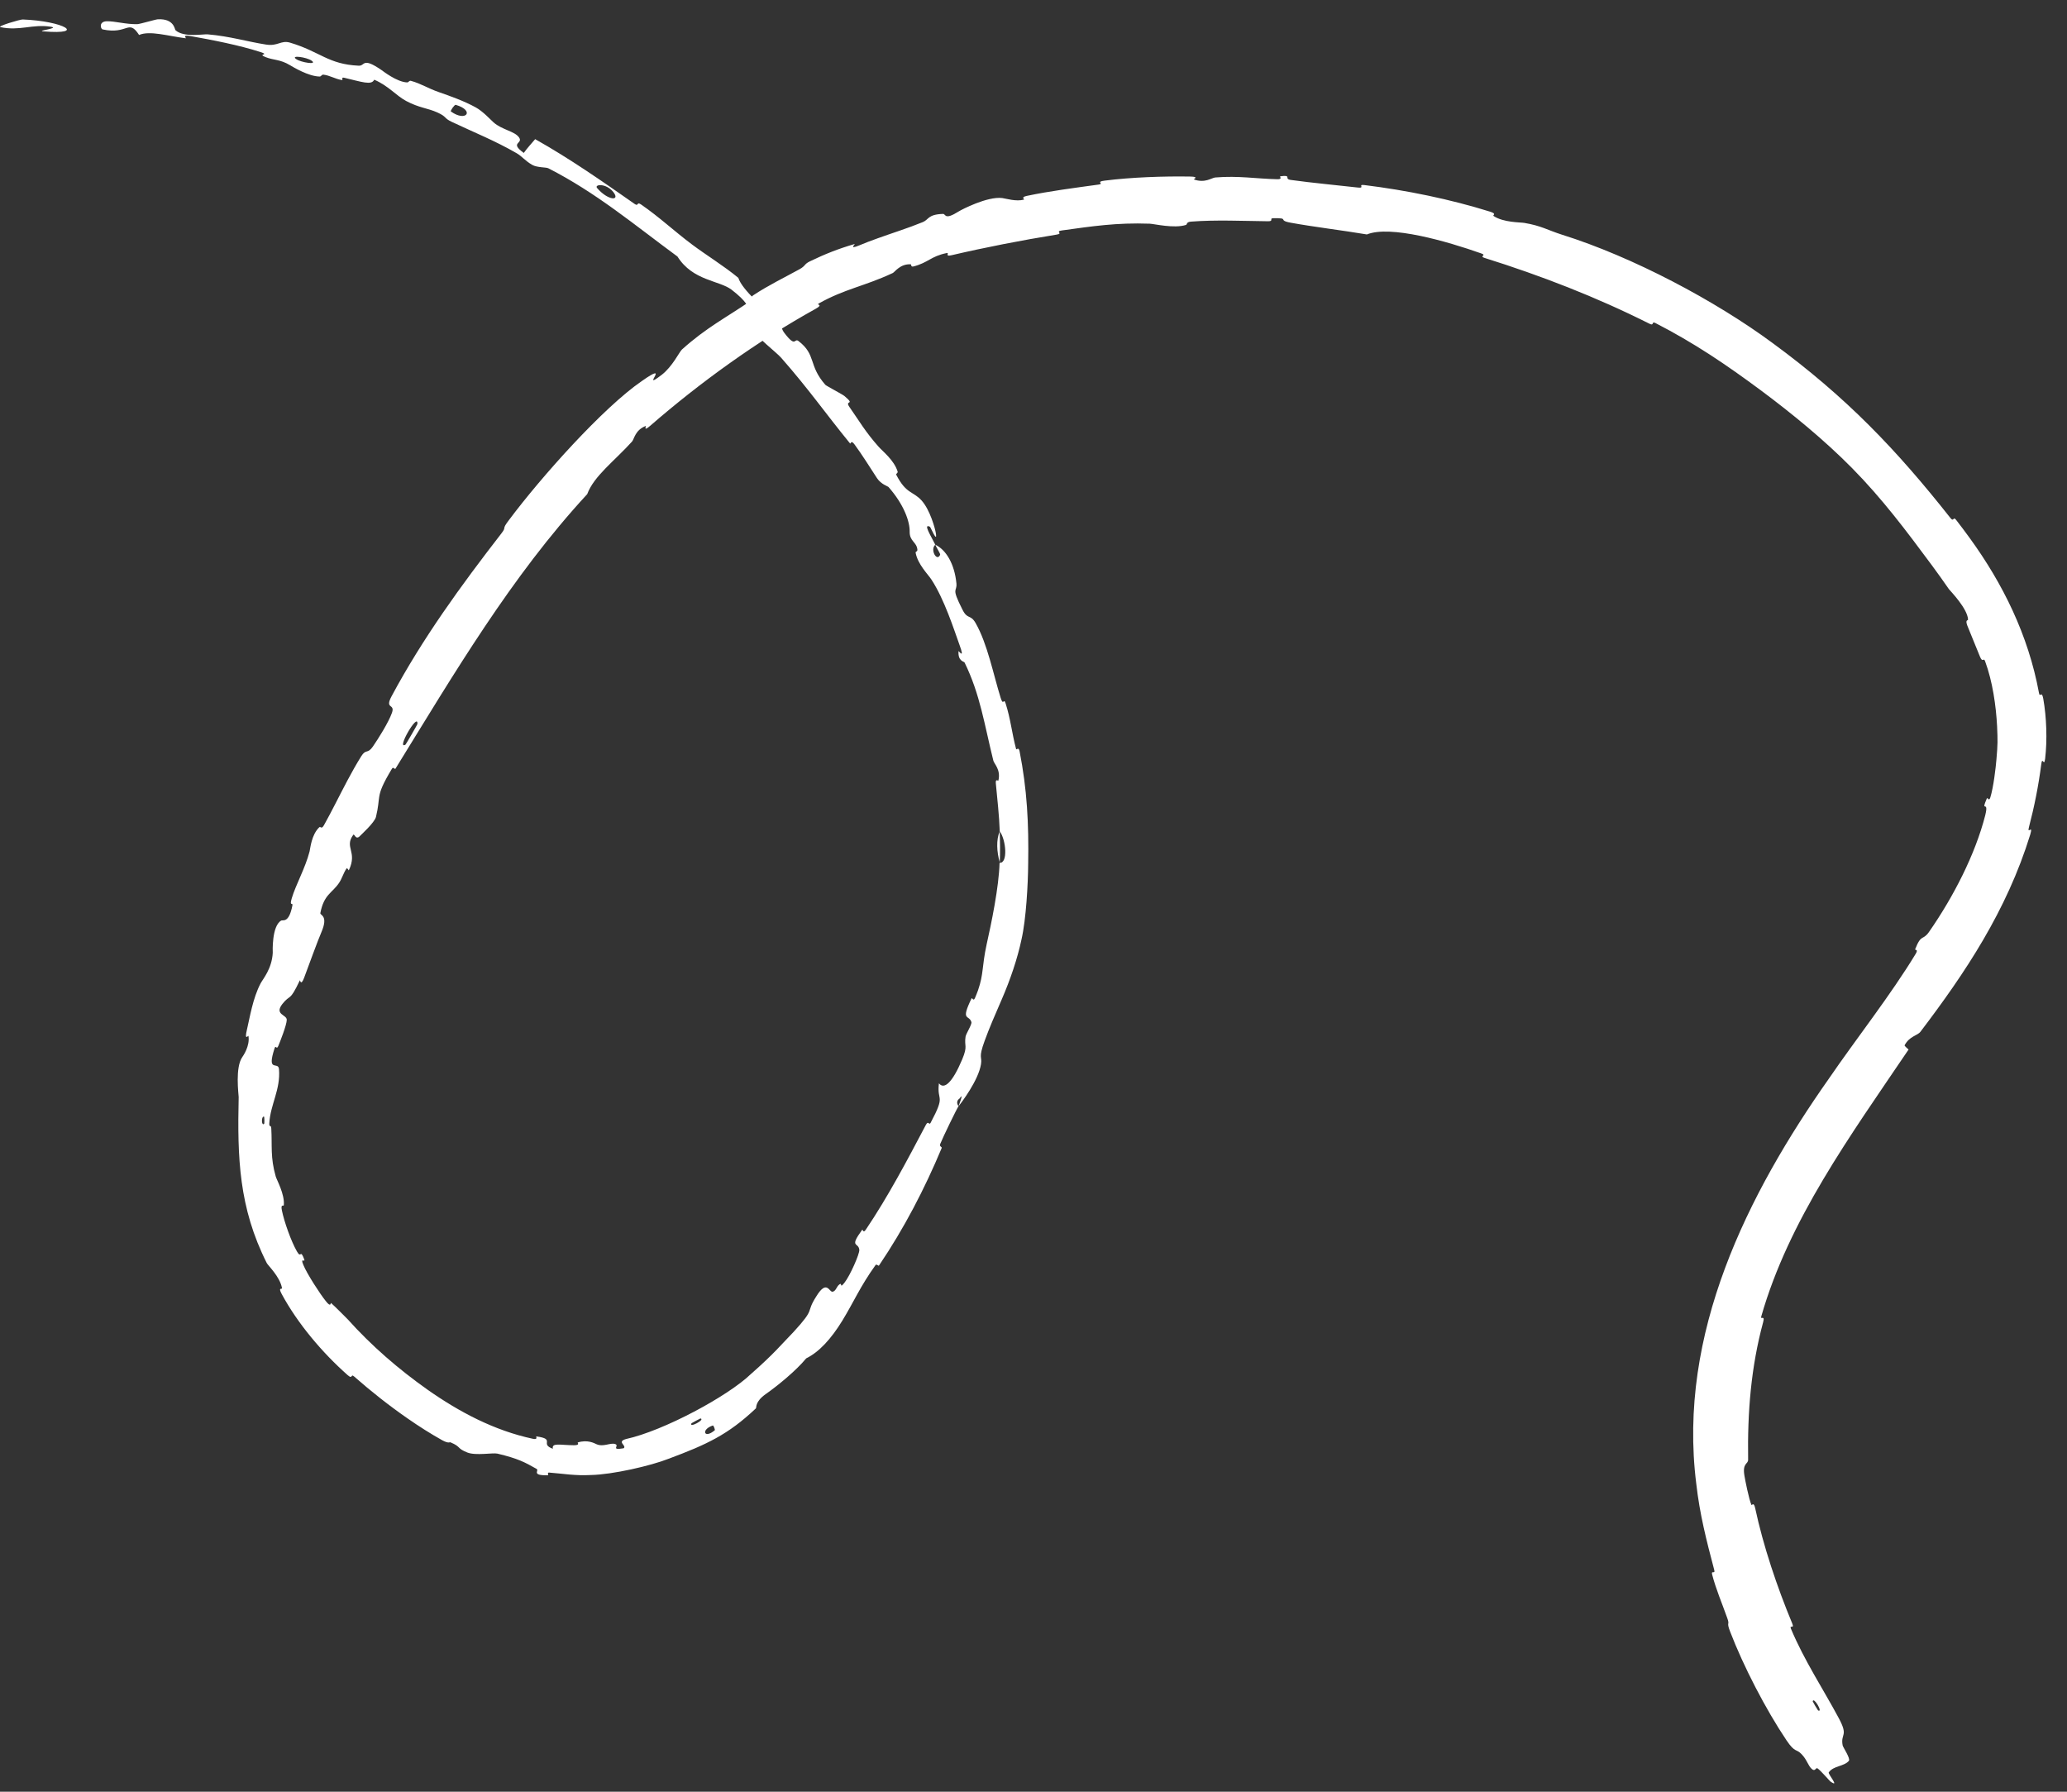<?xml version="1.0" encoding="UTF-8"?> <svg xmlns="http://www.w3.org/2000/svg" width="45" height="39" viewBox="0 0 45 39" fill="none"><rect x="0" y="0" width="45" height="39" fill="#333333" stroke="none"/><path d="M38.894 37.882C38.439 37.205 37.954 36.266 37.666 35.515C37.577 35.283 37.666 35.391 37.604 35.221C37.486 34.888 37.358 34.594 37.275 34.274C37.248 34.168 37.349 34.278 37.319 34.168C37.15 33.529 37.003 32.954 36.929 32.296C36.517 29.024 38.051 25.984 39.82 23.473C40.401 22.623 41.17 21.649 41.708 20.758C41.771 20.654 41.685 20.685 41.694 20.663C41.828 20.319 41.858 20.481 41.994 20.288C42.529 19.521 43.004 18.593 43.22 17.746C43.308 17.387 43.109 17.717 43.257 17.375C43.266 17.35 43.303 17.455 43.331 17.357C43.4 17.136 43.45 16.702 43.464 16.527C43.493 16.188 43.492 16.127 43.478 15.808C43.455 15.366 43.381 14.837 43.217 14.393C43.182 14.298 43.168 14.443 43.106 14.295C43.045 14.145 42.881 13.745 42.829 13.615C42.779 13.479 42.848 13.513 42.846 13.485C42.833 13.244 42.464 12.868 42.428 12.822C42.309 12.65 42.187 12.479 42.06 12.307C41.492 11.541 40.979 10.857 40.321 10.189C39.716 9.576 39.005 8.996 38.349 8.507C37.569 7.928 36.881 7.464 36.037 7.03C35.948 6.985 36.019 7.102 35.911 7.047C34.755 6.466 33.556 6.002 32.32 5.614C32.195 5.575 32.374 5.559 32.25 5.517C31.502 5.252 30.265 4.896 29.758 5.103C29.227 5.014 28.581 4.936 28.101 4.848C27.792 4.793 28.098 4.744 27.715 4.75C27.629 4.752 27.737 4.817 27.608 4.816C27.06 4.81 26.466 4.782 25.929 4.824C25.819 4.833 25.85 4.886 25.819 4.896C25.562 4.979 25.126 4.872 25.029 4.869C24.309 4.843 23.778 4.925 23.117 5.016C22.961 5.038 23.155 5.082 23.006 5.106C22.241 5.23 21.455 5.383 20.718 5.555C20.552 5.594 20.686 5.493 20.606 5.509C20.262 5.58 20.21 5.716 19.89 5.799C19.823 5.817 19.843 5.755 19.829 5.753C19.597 5.739 19.481 5.922 19.436 5.943C19.429 5.946 19.421 5.95 19.414 5.953C18.823 6.228 18.384 6.291 17.826 6.605C17.759 6.643 17.943 6.619 17.753 6.724C16.49 7.424 15.246 8.321 14.16 9.264C13.992 9.411 14.074 9.266 14.06 9.271C13.826 9.36 13.808 9.557 13.76 9.611C13.374 10.038 12.929 10.362 12.784 10.756C11.127 12.55 9.887 14.661 8.61 16.731C8.594 16.758 8.565 16.679 8.533 16.732C8.326 17.076 8.277 17.214 8.256 17.342C8.238 17.451 8.239 17.556 8.185 17.782C8.155 17.905 7.856 18.175 7.832 18.201C7.743 18.292 7.715 18.138 7.691 18.171C7.488 18.447 7.789 18.534 7.595 18.942C7.588 18.954 7.562 18.876 7.541 18.908C7.475 19.007 7.446 19.123 7.38 19.22C7.23 19.441 7.052 19.468 6.974 19.875C6.966 19.927 7.155 19.923 6.997 20.291C6.931 20.438 6.688 21.103 6.619 21.288C6.547 21.473 6.535 21.326 6.528 21.339C6.296 21.826 6.328 21.625 6.146 21.855C5.968 22.087 6.242 22.084 6.243 22.197C6.243 22.309 6.096 22.677 6.058 22.769C6.018 22.86 6.006 22.734 5.978 22.817C5.798 23.369 6.063 23.086 6.074 23.276C6.109 23.721 5.887 24.038 5.863 24.447C5.857 24.556 5.902 24.467 5.906 24.564C5.928 24.946 5.882 25.185 6.003 25.608C6.022 25.679 6.201 25.994 6.179 26.232C6.176 26.266 6.104 26.191 6.138 26.351C6.187 26.591 6.334 27.011 6.464 27.239C6.56 27.409 6.533 27.175 6.62 27.403C6.66 27.503 6.525 27.348 6.605 27.535C6.682 27.725 6.968 28.166 7.091 28.318C7.211 28.475 7.194 28.351 7.207 28.362C7.284 28.428 7.545 28.692 7.569 28.716C8.096 29.303 8.68 29.804 9.301 30.244C9.997 30.734 10.762 31.139 11.602 31.318C11.726 31.344 11.658 31.262 11.677 31.266C12.109 31.324 11.739 31.429 12.036 31.535C12.009 31.398 12.188 31.456 12.495 31.458C12.643 31.457 12.564 31.403 12.578 31.398C12.796 31.329 12.945 31.418 12.987 31.436C13.138 31.502 13.288 31.397 13.392 31.432C13.498 31.465 13.278 31.575 13.578 31.524C13.652 31.463 13.415 31.384 13.629 31.323C14.448 31.144 15.848 30.39 16.348 29.908C16.863 29.455 16.998 29.278 17.28 28.988C17.769 28.455 17.529 28.598 17.77 28.22C18.006 27.833 18.054 28.141 18.131 28.116C18.207 28.092 18.208 28.007 18.276 27.956C18.343 27.906 18.27 28.067 18.387 27.917C18.507 27.765 18.715 27.292 18.708 27.206C18.692 27.031 18.479 27.169 18.769 26.77C18.785 26.747 18.788 26.857 18.849 26.766C19.333 26.049 19.753 25.251 20.157 24.485C20.213 24.379 20.226 24.503 20.259 24.442C20.6 23.803 20.391 23.992 20.441 23.58C20.554 23.724 20.733 23.57 20.948 23.059C21.075 22.755 20.988 22.78 21.021 22.564C21.031 22.499 21.164 22.297 21.148 22.247C21.097 22.078 20.905 22.24 21.152 21.731C21.163 21.708 21.191 21.804 21.225 21.725C21.252 21.662 21.274 21.606 21.293 21.554C21.418 21.188 21.373 21.05 21.48 20.555C21.58 20.11 21.748 19.307 21.761 18.781C21.946 18.797 21.905 18.287 21.765 18.093C21.754 17.747 21.71 17.385 21.68 17.052C21.669 16.937 21.733 17.005 21.736 16.989C21.791 16.751 21.644 16.629 21.626 16.557C21.43 15.771 21.341 15.118 20.999 14.42C20.986 14.396 20.852 14.394 20.868 14.173C20.869 14.158 21.013 14.373 20.889 14.037C20.767 13.698 20.558 13.042 20.277 12.614C20.209 12.507 19.982 12.288 19.934 12.033C19.928 11.998 19.977 12.013 19.972 11.961C19.954 11.795 19.801 11.783 19.804 11.572C19.809 11.363 19.687 10.99 19.342 10.599C19.331 10.586 19.181 10.541 19.093 10.408C18.954 10.195 18.757 9.88 18.6 9.669C18.523 9.567 18.521 9.67 18.507 9.653C17.963 8.987 17.615 8.48 17.008 7.789C16.896 7.661 16.497 7.37 16.312 7.096C16.105 6.794 16.592 6.822 15.927 6.306C15.657 6.101 15.082 6.114 14.749 5.584C13.809 4.893 12.982 4.195 11.936 3.662C11.889 3.638 11.691 3.65 11.585 3.588C11.428 3.496 11.364 3.403 11.251 3.337C10.779 3.063 10.308 2.877 9.834 2.652C9.654 2.567 9.739 2.547 9.522 2.448C9.304 2.35 9.128 2.35 8.842 2.198C8.627 2.084 8.45 1.862 8.147 1.735C8.088 1.863 7.875 1.781 7.491 1.692C7.417 1.675 7.479 1.747 7.443 1.742C7.297 1.72 7.18 1.64 7.039 1.625C7.005 1.621 6.99 1.667 6.961 1.666C6.716 1.664 6.376 1.456 6.317 1.421C6.091 1.285 5.96 1.316 5.777 1.241C5.593 1.167 5.887 1.203 5.668 1.132C5.211 0.984 4.621 0.869 4.14 0.784C3.95 0.751 4.069 0.837 4.042 0.833C3.653 0.784 3.263 0.661 3.028 0.761C2.793 0.401 2.785 0.76 2.234 0.64C2.19 0.631 2.147 0.47 2.32 0.463C2.494 0.457 2.744 0.532 2.989 0.526C3.047 0.524 3.39 0.422 3.435 0.42C3.792 0.401 3.803 0.641 3.819 0.656C3.999 0.823 4.419 0.738 4.524 0.748C5.006 0.789 5.39 0.908 5.792 0.97C6.052 1.011 6.115 0.87 6.314 0.928C6.972 1.124 7.143 1.4 7.81 1.43C7.953 1.438 7.879 1.232 8.307 1.526C8.335 1.545 8.64 1.786 8.864 1.794C8.893 1.795 8.91 1.75 8.944 1.759C9.173 1.822 9.308 1.92 9.554 2.005C9.8 2.091 10.095 2.194 10.356 2.337C10.514 2.423 10.68 2.606 10.745 2.664C10.931 2.828 11.207 2.855 11.301 2.993C11.396 3.133 11.083 3.097 11.403 3.329C11.476 3.225 11.568 3.128 11.651 3.029C12.407 3.454 13.105 3.941 13.818 4.44C13.906 4.502 13.856 4.383 13.952 4.448C14.353 4.723 14.666 5.022 15.069 5.324C15.379 5.556 15.759 5.787 16.074 6.048C16.161 6.319 16.643 6.705 16.939 7.027C17.044 7.14 17.01 7.161 17.077 7.248C17.331 7.581 17.288 7.353 17.382 7.422C17.777 7.724 17.591 7.946 17.969 8.377C17.989 8.399 18.345 8.586 18.384 8.62C18.637 8.834 18.376 8.695 18.495 8.862C18.711 9.17 18.836 9.395 19.127 9.723C19.212 9.82 19.468 10.018 19.542 10.265C19.552 10.297 19.5 10.311 19.512 10.334C19.728 10.754 19.869 10.685 20.059 10.889C20.248 11.093 20.361 11.515 20.374 11.606C20.411 11.842 20.26 11.473 20.246 11.466C20.091 11.39 20.259 11.649 20.362 11.857C20.241 11.962 20.399 12.242 20.468 12.074C20.476 12.055 20.378 11.902 20.362 11.857C20.595 11.964 20.781 12.275 20.822 12.699C20.839 12.895 20.699 12.769 20.951 13.265C21.064 13.496 21.125 13.362 21.239 13.561C21.498 14.012 21.627 14.686 21.786 15.193C21.845 15.38 21.85 15.181 21.892 15.308C22.001 15.646 22.029 15.956 22.121 16.303C22.13 16.334 22.175 16.244 22.197 16.353C22.36 17.179 22.399 17.923 22.384 18.808C22.381 19.234 22.34 20.006 22.239 20.447C22.151 20.866 21.993 21.329 21.811 21.748C21.667 22.079 21.534 22.385 21.436 22.656C21.294 23.046 21.385 22.984 21.357 23.164C21.301 23.517 20.924 24.012 20.868 24.079C20.866 24.081 20.998 23.746 20.892 23.909C20.786 23.984 20.869 24.075 20.868 24.079C20.834 24.122 20.523 24.764 20.471 24.896C20.444 24.968 20.515 24.955 20.5 24.992C20.13 25.876 19.686 26.733 19.135 27.548C19.125 27.562 19.083 27.505 19.06 27.538C18.728 28 18.587 28.339 18.337 28.748C18.09 29.151 17.828 29.431 17.552 29.567C17.326 29.841 16.92 30.17 16.673 30.343C16.432 30.512 16.474 30.636 16.456 30.656C15.849 31.23 15.383 31.444 14.557 31.752C14.165 31.907 13.336 32.096 12.871 32.106C12.504 32.124 12.288 32.079 11.953 32.053C11.908 32.049 11.945 32.112 11.931 32.112C11.549 32.119 11.751 32.009 11.68 31.972C11.424 31.827 11.278 31.748 10.831 31.641C10.729 31.617 10.361 31.689 10.176 31.617C9.936 31.522 10.048 31.496 9.808 31.395C9.788 31.386 9.772 31.428 9.627 31.349C9.368 31.204 9.132 31.054 8.878 30.878C8.469 30.594 8.083 30.29 7.71 29.962C7.63 29.891 7.685 30.035 7.569 29.932C7.018 29.445 6.481 28.812 6.132 28.165C6.046 28.004 6.147 28.077 6.139 28.036C6.094 27.788 5.834 27.546 5.808 27.493C5.198 26.283 5.167 25.199 5.196 23.879C5.194 23.808 5.116 23.231 5.277 23.006C5.287 22.99 5.446 22.772 5.409 22.548C5.407 22.533 5.314 22.669 5.376 22.412C5.437 22.155 5.502 21.733 5.672 21.408C5.726 21.306 5.919 21.087 5.938 20.741C5.937 20.719 5.913 20.155 6.123 20.037C6.157 20.018 6.29 20.105 6.366 19.707C6.381 19.631 6.295 19.745 6.352 19.552C6.44 19.256 6.644 18.902 6.74 18.533C6.756 18.469 6.779 18.17 6.952 18.006C6.978 17.98 6.997 18.063 7.054 17.96C7.231 17.643 7.394 17.307 7.568 16.98C7.661 16.805 7.76 16.629 7.864 16.462C7.97 16.292 7.997 16.422 8.117 16.251C8.236 16.079 8.459 15.724 8.533 15.516C8.607 15.307 8.37 15.446 8.524 15.157C9.198 13.898 10.037 12.745 10.915 11.612C11.045 11.444 10.899 11.554 11.091 11.306C11.784 10.38 13.132 8.87 13.976 8.292C14.642 7.824 13.914 8.536 14.403 8.161C14.638 7.982 14.791 7.658 14.845 7.609C15.371 7.134 15.816 6.909 16.34 6.55C16.448 6.476 16.305 6.49 16.398 6.428C16.718 6.215 17.082 6.039 17.403 5.862C17.548 5.782 17.498 5.753 17.635 5.687C17.962 5.529 18.262 5.411 18.604 5.312C18.635 5.303 18.462 5.444 18.707 5.341C18.83 5.289 18.965 5.238 19.108 5.187C19.418 5.075 19.766 4.967 20.091 4.834C20.225 4.779 20.196 4.668 20.528 4.656C20.598 4.654 20.551 4.804 20.874 4.601C20.93 4.565 21.495 4.27 21.82 4.311C21.903 4.322 22.12 4.392 22.292 4.345C22.315 4.338 22.209 4.295 22.354 4.264C22.854 4.158 23.389 4.091 23.914 4.018C24.053 3.999 23.839 3.958 24.047 3.932C24.626 3.858 25.344 3.833 25.911 3.843C26.121 3.846 25.977 3.9 25.992 3.906C26.236 3.993 26.377 3.87 26.458 3.863C26.966 3.821 27.343 3.891 27.808 3.901C27.935 3.904 27.848 3.84 27.874 3.837C28.141 3.802 27.938 3.895 28.104 3.917C28.573 3.982 29.089 4.028 29.559 4.082C29.732 4.102 29.547 4.009 29.702 4.028C30.623 4.141 31.575 4.337 32.439 4.607C32.602 4.658 32.485 4.681 32.516 4.701C32.731 4.846 33.102 4.837 33.186 4.852C33.561 4.916 33.685 5.006 34.001 5.107C35.555 5.594 37.347 6.549 38.587 7.464C40.201 8.647 41.289 9.79 42.463 11.276C42.537 11.371 42.519 11.232 42.584 11.314C42.686 11.445 42.786 11.579 42.884 11.714C43.6 12.7 44.158 13.822 44.39 15.083C44.41 15.198 44.449 15.02 44.483 15.207C44.555 15.609 44.572 16.11 44.524 16.514C44.501 16.708 44.463 16.444 44.439 16.638C44.383 17.086 44.288 17.561 44.173 17.999C44.123 18.187 44.271 17.924 44.199 18.168C43.688 19.825 42.779 21.183 41.809 22.458C41.742 22.545 41.572 22.55 41.463 22.755C41.485 22.791 41.522 22.816 41.551 22.845C40.266 24.744 38.944 26.559 38.344 28.654C38.319 28.741 38.431 28.61 38.385 28.779C38.12 29.758 38.042 30.738 38.058 31.771C38.061 31.876 37.925 31.836 37.98 32.135C37.987 32.186 38.076 32.643 38.131 32.759C38.138 32.774 38.18 32.68 38.211 32.826C38.387 33.649 38.689 34.547 39.018 35.337C39.073 35.468 38.951 35.358 38.99 35.452C39.278 36.142 39.705 36.787 40.031 37.398C40.25 37.805 40.065 37.723 40.116 37.993C40.123 38.031 40.292 38.279 40.251 38.328C40.144 38.453 39.917 38.432 39.813 38.579C39.79 38.61 40.066 38.929 39.85 38.778C39.834 38.767 39.636 38.537 39.571 38.493C39.524 38.463 39.524 38.575 39.443 38.504C39.362 38.432 39.342 38.307 39.222 38.183C39.103 38.058 39.081 38.16 38.894 37.882ZM15.52 31.028C15.254 31.115 15.326 31.331 15.561 31.132C15.572 31.122 15.534 31.024 15.52 31.028ZM13.001 4.095C13.235 4.366 13.512 4.382 13.352 4.18C13.191 3.979 12.928 4.012 13.001 4.095ZM9.817 2.427C10.15 2.666 10.344 2.405 9.921 2.282C9.897 2.274 9.797 2.414 9.817 2.427ZM39.464 37.034C39.463 37.039 39.574 37.227 39.58 37.23C39.701 37.291 39.479 36.917 39.464 37.034ZM6.449 1.287C6.556 1.361 6.921 1.417 6.785 1.321C6.674 1.242 6.313 1.194 6.449 1.287ZM5.753 24.457C5.756 24.453 5.762 24.3 5.743 24.303C5.681 24.311 5.696 24.527 5.753 24.457ZM0.494 0.424C1.389 0.458 1.895 0.761 0.946 0.683C0.772 0.67 1.322 0.615 1.103 0.581C0.699 0.521 0.426 0.68 0.008 0.59C-0.069 0.573 0.443 0.42 0.496 0.424C0.495 0.424 0.495 0.424 0.494 0.424ZM15.249 30.875C15.243 30.876 15.059 30.974 15.055 30.979C14.987 31.097 15.365 30.896 15.249 30.875ZM8.828 16.208C8.839 16.2 9.083 15.778 9.087 15.761C9.111 15.48 8.614 16.337 8.828 16.208ZM21.766 18.773C21.699 18.542 21.685 18.28 21.765 18.094C21.772 18.32 21.775 18.543 21.766 18.773Z" fill="white"></path></svg> 